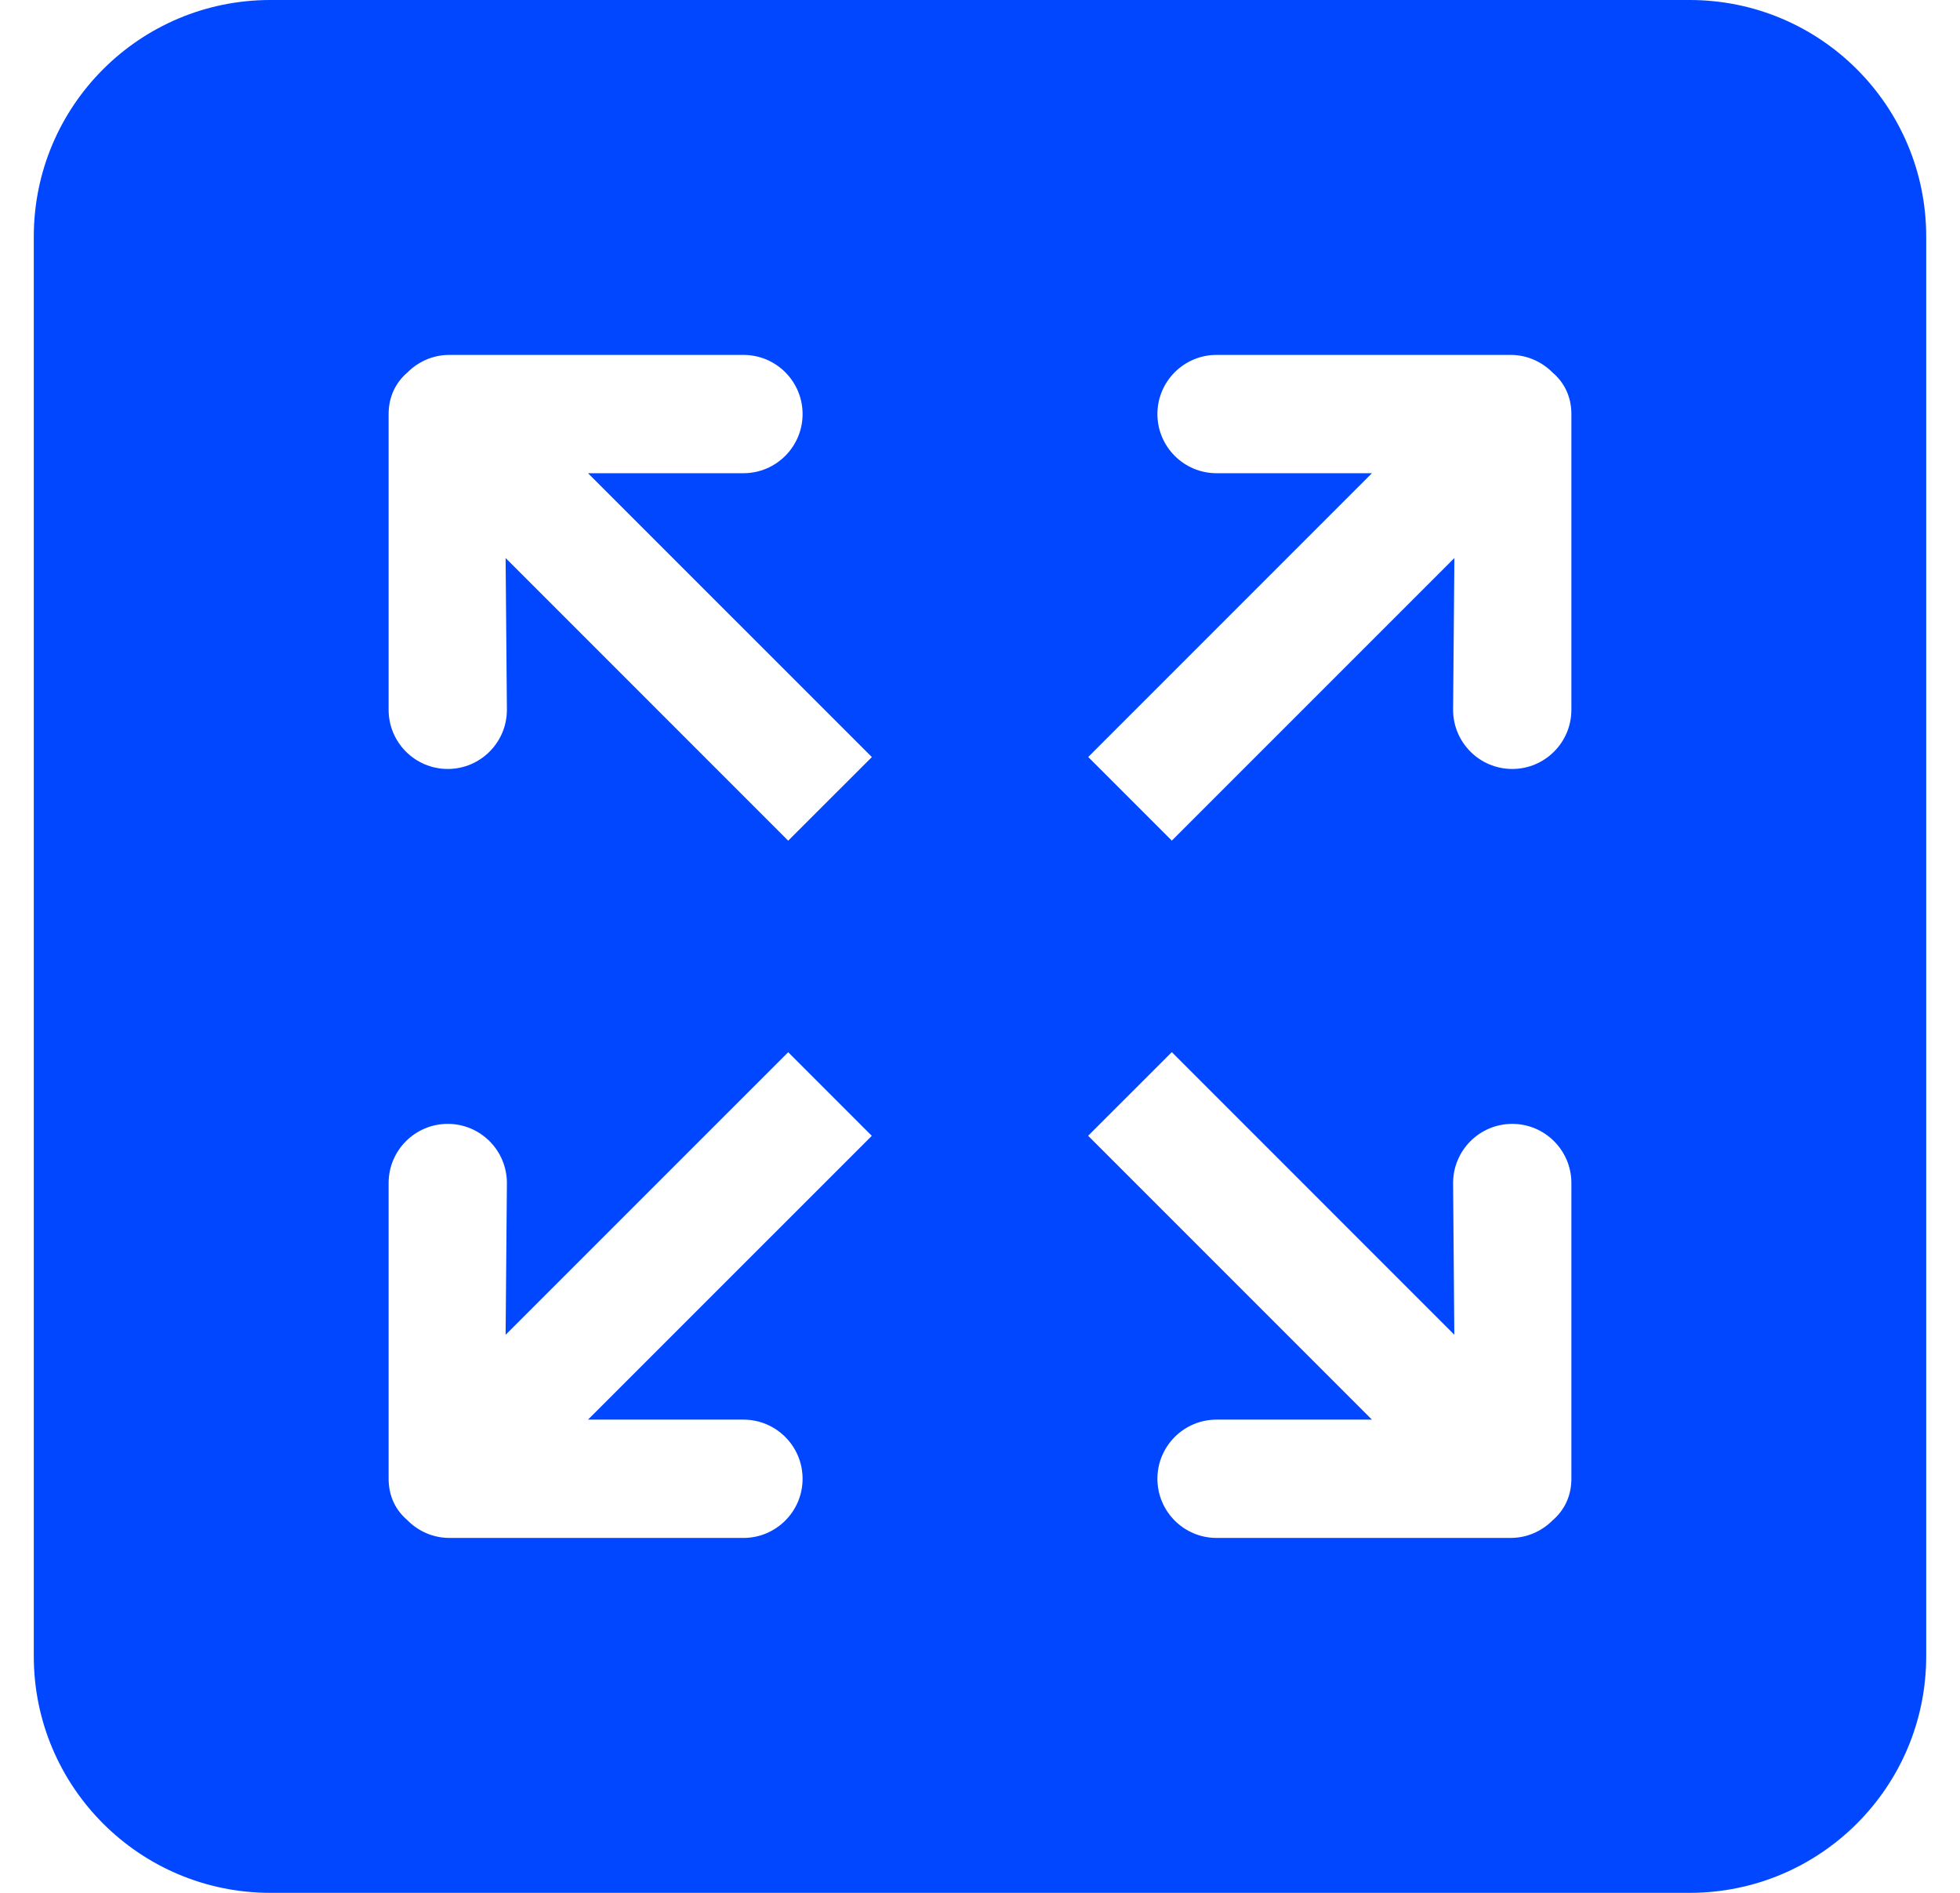 <svg width="29" height="28" viewBox="0 0 29 28" fill="none" xmlns="http://www.w3.org/2000/svg">
<g clip-path="url(#clip0_543_395)">
<path d="M25 0H4C2.067 0 0.5 1.567 0.5 3.5V24.5C0.5 26.433 2.067 28 4 28H25C26.933 28 28.5 26.433 28.5 24.5V3.5C28.5 1.567 26.933 0 25 0ZM11 21C11.483 21 11.875 21.392 11.875 21.875C11.875 22.358 11.483 22.75 11 22.75H6.65C6.405 22.75 6.185 22.648 6.027 22.487C5.857 22.343 5.75 22.134 5.75 21.875V17.5C5.75 17.017 6.142 16.625 6.625 16.625C7.108 16.625 7.5 17.017 7.5 17.5L7.481 19.745L11.662 15.565L12.899 16.802L8.7 21H11ZM11.662 12.436L7.481 8.255L7.5 10.5C7.5 10.983 7.108 11.375 6.625 11.375C6.142 11.375 5.75 10.983 5.75 10.5V6.125C5.75 5.866 5.857 5.657 6.026 5.512C6.185 5.351 6.405 5.25 6.649 5.25H11C11.483 5.25 11.875 5.642 11.875 6.125C11.875 6.608 11.483 7 11 7H8.7L12.9 11.199L11.662 12.436ZM23.25 21.875C23.25 22.134 23.143 22.343 22.974 22.488C22.815 22.649 22.595 22.75 22.351 22.75H18C17.517 22.75 17.125 22.358 17.125 21.875C17.125 21.392 17.517 21 18 21H20.299L16.1 16.801L17.338 15.564L21.518 19.744L21.5 17.5C21.5 17.017 21.892 16.625 22.375 16.625C22.858 16.625 23.25 17.017 23.25 17.5V21.875ZM23.25 10.5C23.25 10.983 22.858 11.375 22.375 11.375C21.892 11.375 21.5 10.983 21.5 10.5L21.519 8.255L17.338 12.435L16.101 11.198L20.299 7H18C17.517 7 17.125 6.608 17.125 6.125C17.125 5.642 17.517 5.25 18 5.25H22.351C22.595 5.25 22.815 5.352 22.974 5.513C23.143 5.657 23.25 5.866 23.25 6.125V10.5Z" fill="#0047FF"/>
</g>
<defs>
<clipPath id="clip0_543_395">
<rect width="28" height="28" fill="white" transform="translate(0.5)"/>
</clipPath>
</defs>
</svg>

